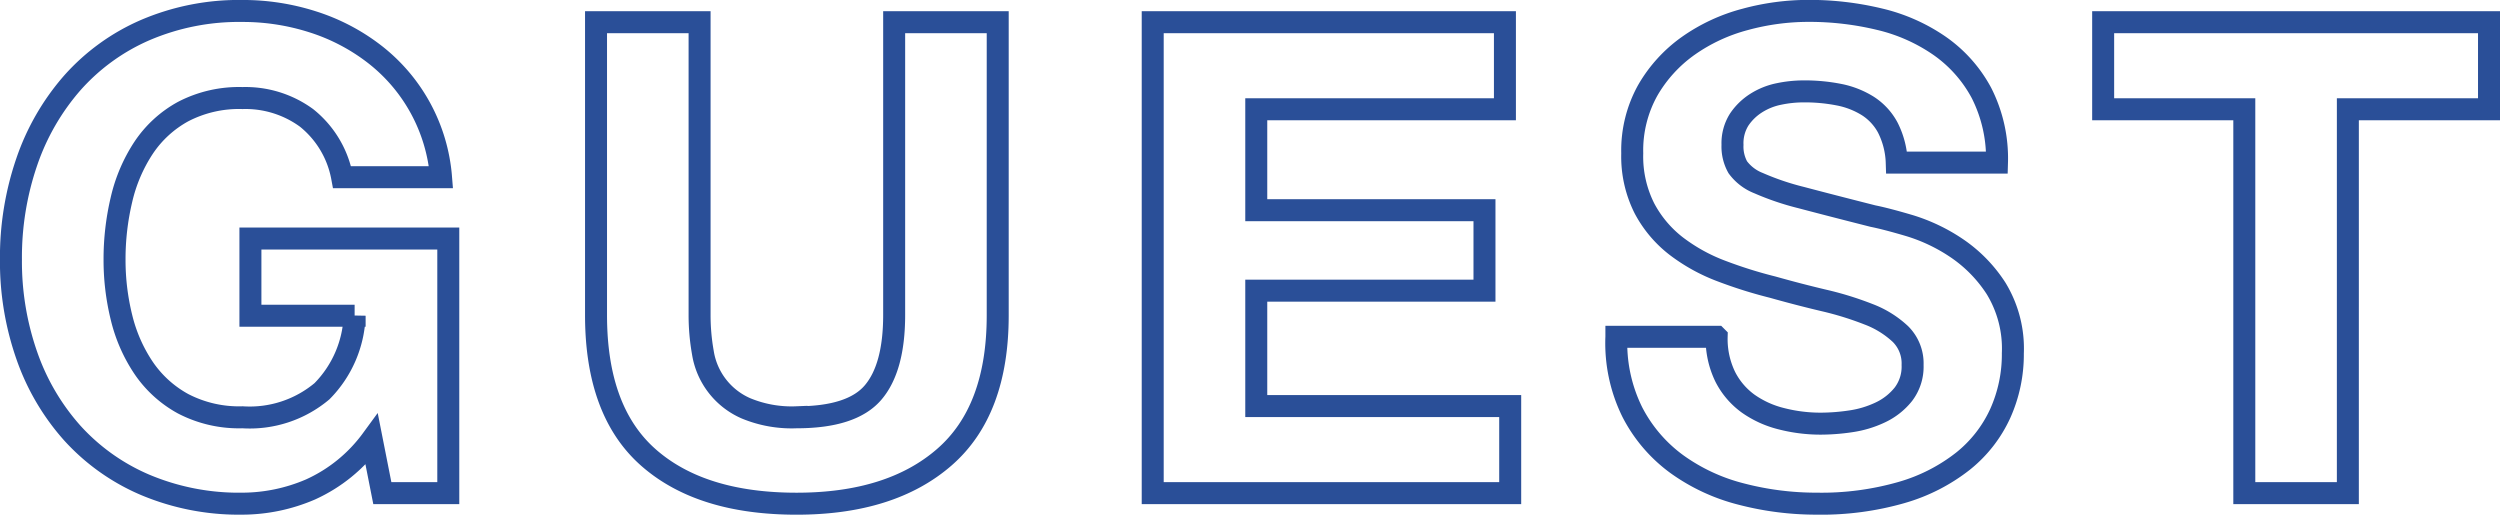 <svg xmlns="http://www.w3.org/2000/svg" width="204.678" height="42.138"><path fill="none" stroke="#2a4f98" stroke-width="1.8" d="m30.438 36 .864 4.374h5.4V19.53h-16.2v6.318h8.532a9.271 9.271 0 0 1-2.673 6.183 9.2 9.2 0 0 1-6.507 2.133 9.9 9.9 0 0 1-4.86-1.107 9.272 9.272 0 0 1-3.24-2.943 12.769 12.769 0 0 1-1.809-4.131 19.627 19.627 0 0 1-.567-4.725 21.1 21.1 0 0 1 .567-4.914 13.014 13.014 0 0 1 1.809-4.239 9.176 9.176 0 0 1 3.24-2.97 9.9 9.9 0 0 1 4.86-1.107 8.48 8.48 0 0 1 5.238 1.62 8.112 8.112 0 0 1 2.916 4.86h8.1a14.159 14.159 0 0 0-5.481-10.1 16.3 16.3 0 0 0-5.022-2.619 18.734 18.734 0 0 0-5.751-.891 19.475 19.475 0 0 0-7.965 1.566 17.036 17.036 0 0 0-5.967 4.32 19.262 19.262 0 0 0-3.726 6.453 24.091 24.091 0 0 0-1.3 8.019 23.287 23.287 0 0 0 1.3 7.857 18.765 18.765 0 0 0 3.726 6.345 17.067 17.067 0 0 0 5.967 4.239 19.771 19.771 0 0 0 7.965 1.539 14.206 14.206 0 0 0 5.562-1.161A12.706 12.706 0 0 0 30.438 36Zm51.246-10.206V1.818h-8.478v23.976q0 4.32-1.728 6.345t-6.264 2.025a9.766 9.766 0 0 1-4.131-.729 5.987 5.987 0 0 1-3.537-4.563 17.475 17.475 0 0 1-.27-3.078V1.818h-8.478v23.976q0 7.884 4.293 11.664t12.123 3.78q7.722 0 12.1-3.807t4.37-11.637Zm12.69-23.976v38.556h29.268v-7.128h-20.79v-9.45h18.684v-6.588h-18.684V8.946h20.358V1.818Zm46.17 25.756h-8.208a12.734 12.734 0 0 0 1.3 6.156 12.137 12.137 0 0 0 3.645 4.266 15.551 15.551 0 0 0 5.292 2.457 24.359 24.359 0 0 0 6.183.783 23.74 23.74 0 0 0 6.939-.918 14.673 14.673 0 0 0 5.022-2.565 10.676 10.676 0 0 0 3.051-3.915 11.782 11.782 0 0 0 1.026-4.914 9.452 9.452 0 0 0-1.377-5.319 11.5 11.5 0 0 0-3.267-3.321 14.362 14.362 0 0 0-3.807-1.809q-1.917-.567-3-.783-3.618-.918-5.859-1.512a21.732 21.732 0 0 1-3.51-1.188 3.856 3.856 0 0 1-1.7-1.3 3.465 3.465 0 0 1-.432-1.836 3.625 3.625 0 0 1 .54-2.052 4.69 4.69 0 0 1 1.377-1.35 5.489 5.489 0 0 1 1.863-.756 9.936 9.936 0 0 1 2.052-.216 14.46 14.46 0 0 1 2.889.27 6.963 6.963 0 0 1 2.349.918 4.77 4.77 0 0 1 1.647 1.782 6.817 6.817 0 0 1 .729 2.862h8.208a11.841 11.841 0 0 0-1.269-5.7 11.063 11.063 0 0 0-3.429-3.861 14.479 14.479 0 0 0-4.941-2.187 24.529 24.529 0 0 0-5.805-.675 19.755 19.755 0 0 0-5.184.7 14.473 14.473 0 0 0-4.644 2.16 11.5 11.5 0 0 0-3.321 3.645 10.1 10.1 0 0 0-1.269 5.157 9.428 9.428 0 0 0 1 4.509 9.536 9.536 0 0 0 2.619 3.1 14.472 14.472 0 0 0 3.672 2.025 36.921 36.921 0 0 0 4.212 1.323q2.106.594 4.158 1.08a26.14 26.14 0 0 1 3.672 1.134 7.923 7.923 0 0 1 2.619 1.62 3.383 3.383 0 0 1 1 2.538 3.726 3.726 0 0 1-.756 2.4 5.3 5.3 0 0 1-1.89 1.485 8.455 8.455 0 0 1-2.43.729 16.889 16.889 0 0 1-2.43.189 12.888 12.888 0 0 1-3.24-.405 8.065 8.065 0 0 1-2.727-1.242 6.134 6.134 0 0 1-1.863-2.187 7.072 7.072 0 0 1-.706-3.277Zm43.2-18.63v31.43h8.478V8.946h11.556V1.818h-31.59v7.128Z" data-name="パス 1048"/></svg>